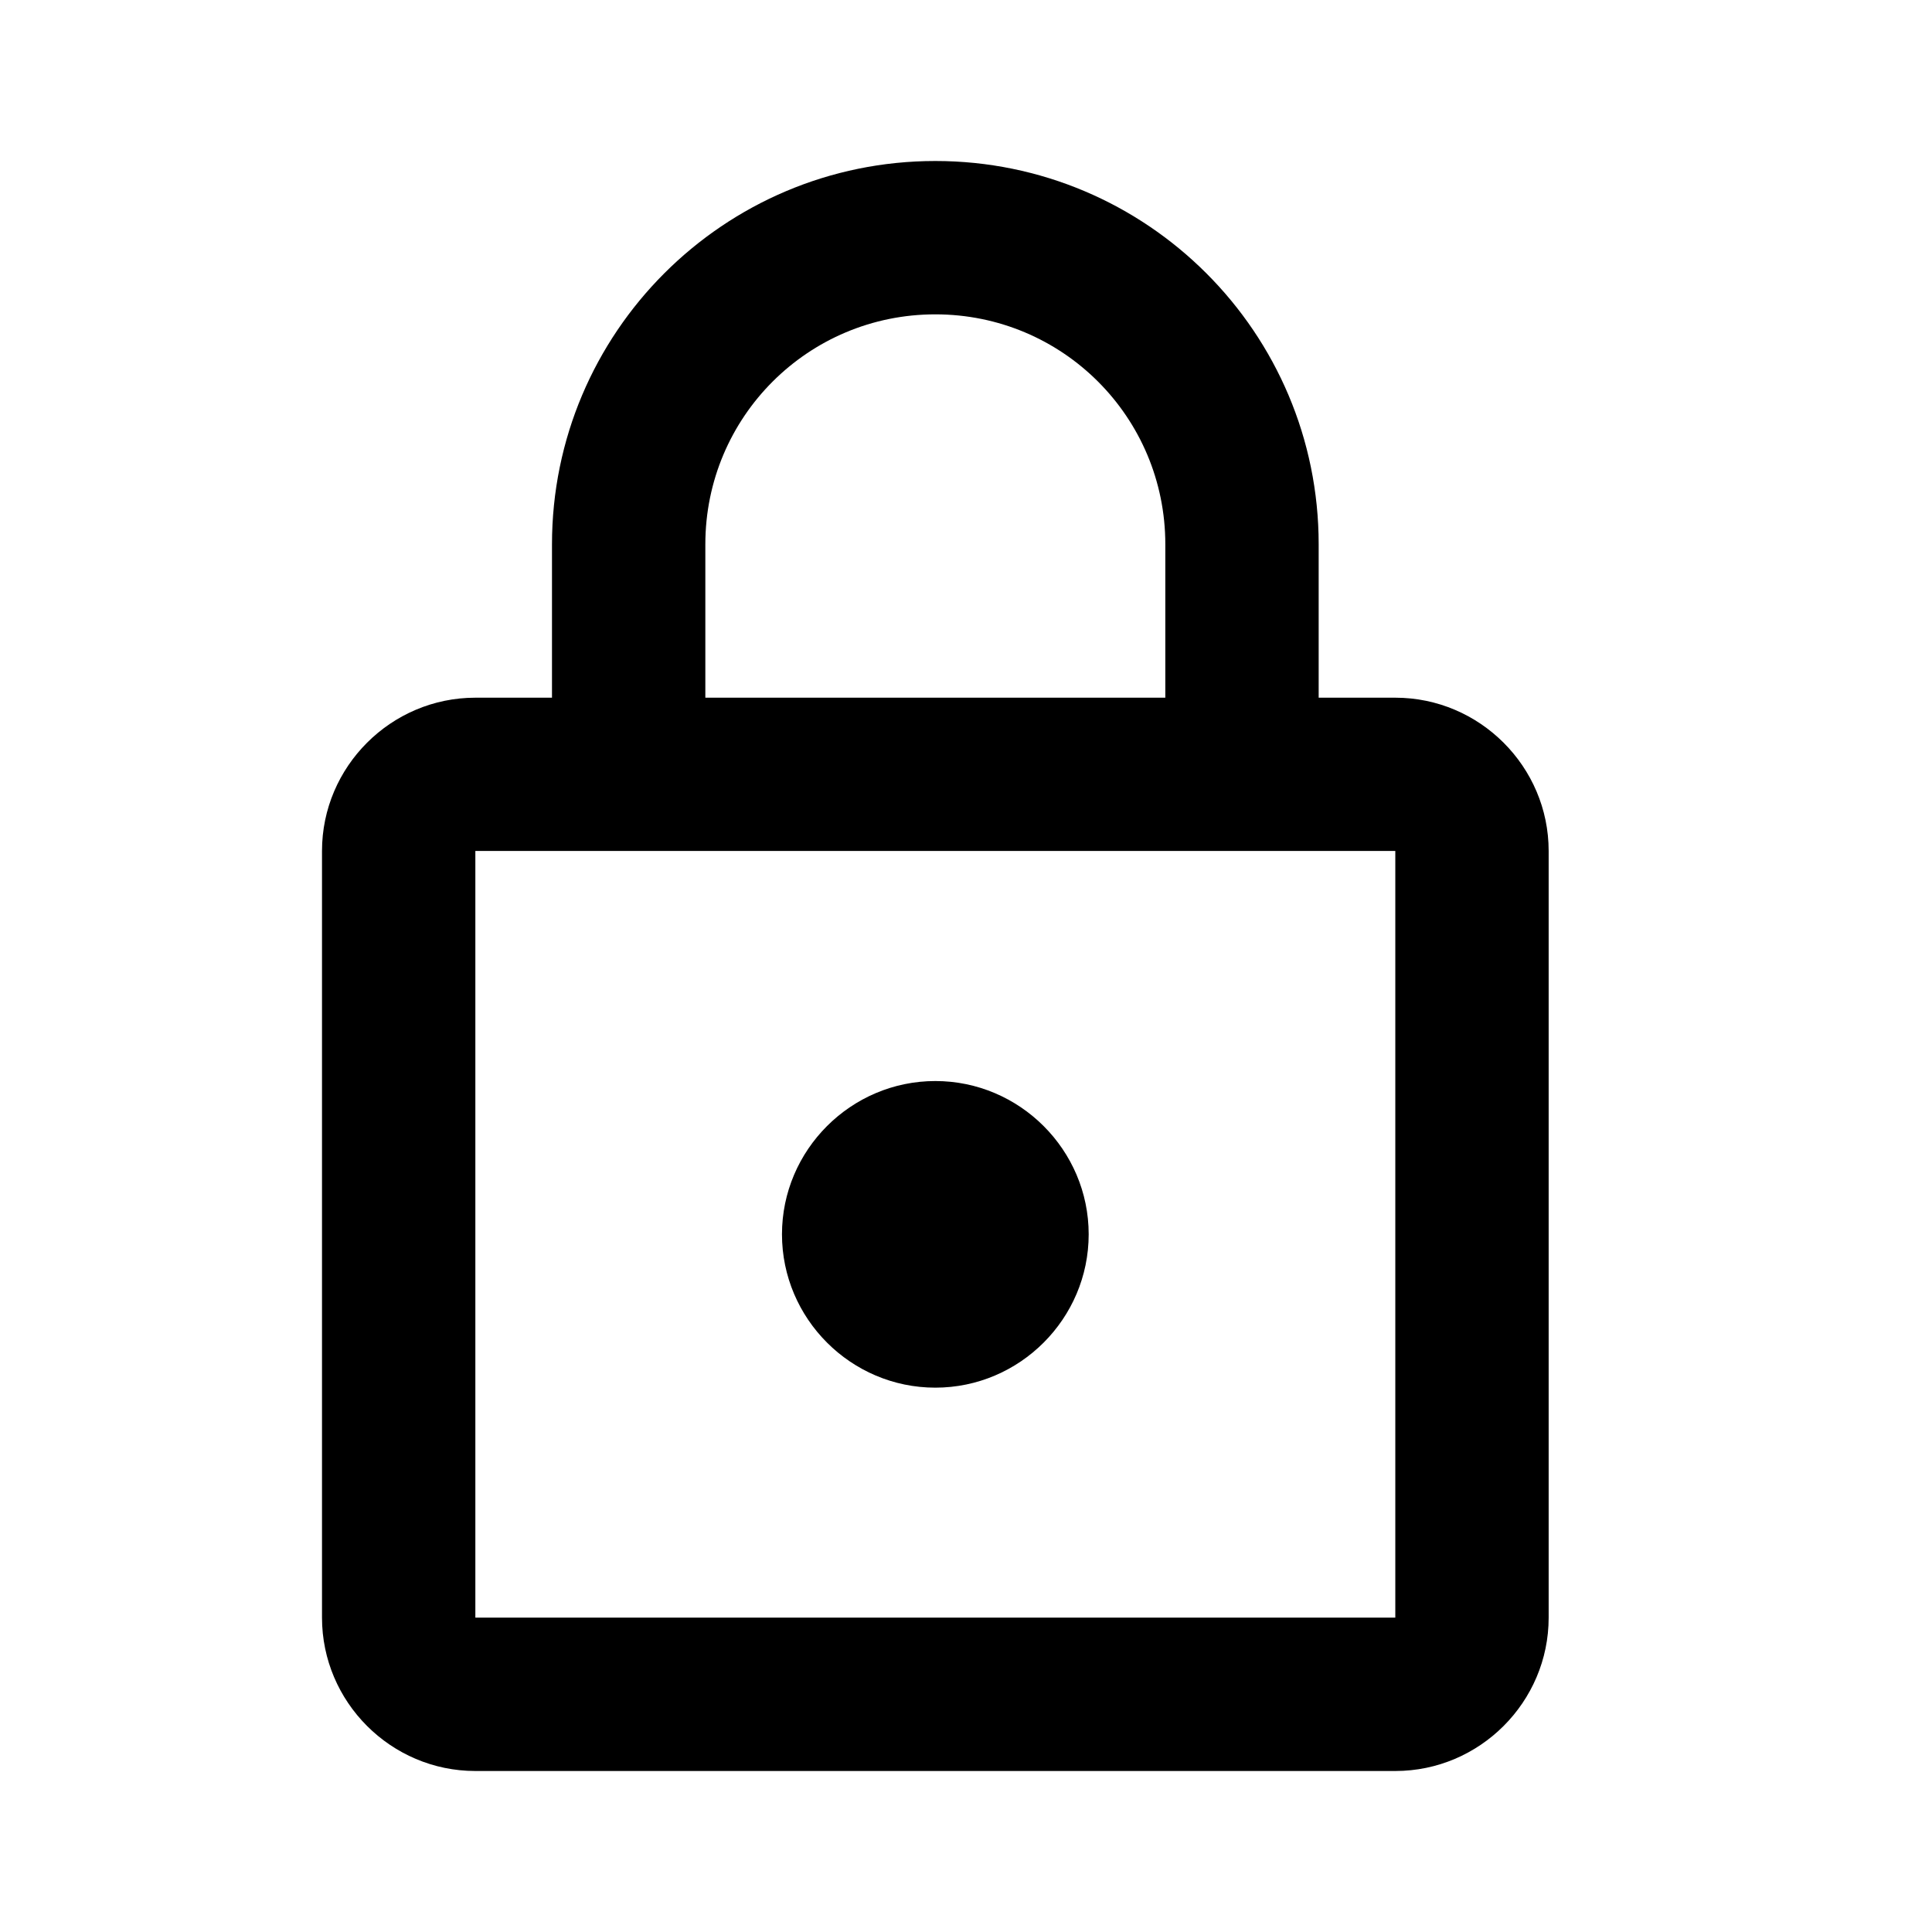 <svg width="24" height="24" viewBox="0 0 24 24" fill="none" xmlns="http://www.w3.org/2000/svg">
<path d="M17.333 8.667H16.381V6.762C16.381 4.133 14.248 2 11.619 2C8.99 2 6.857 4.133 6.857 6.762V8.667H5.905C4.857 8.667 4 9.524 4 10.571V20.095C4 21.143 4.857 22 5.905 22H17.333C18.381 22 19.238 21.143 19.238 20.095V10.571C19.238 9.524 18.381 8.667 17.333 8.667ZM8.762 6.762C8.762 5.181 10.038 3.905 11.619 3.905C13.2 3.905 14.476 5.181 14.476 6.762V8.667H8.762V6.762ZM17.333 20.095H5.905V10.571H17.333V20.095ZM11.619 17.238C12.667 17.238 13.524 16.381 13.524 15.333C13.524 14.286 12.667 13.429 11.619 13.429C10.571 13.429 9.714 14.286 9.714 15.333C9.714 16.381 10.571 17.238 11.619 17.238Z" fill="currentColor"/>
</svg>
